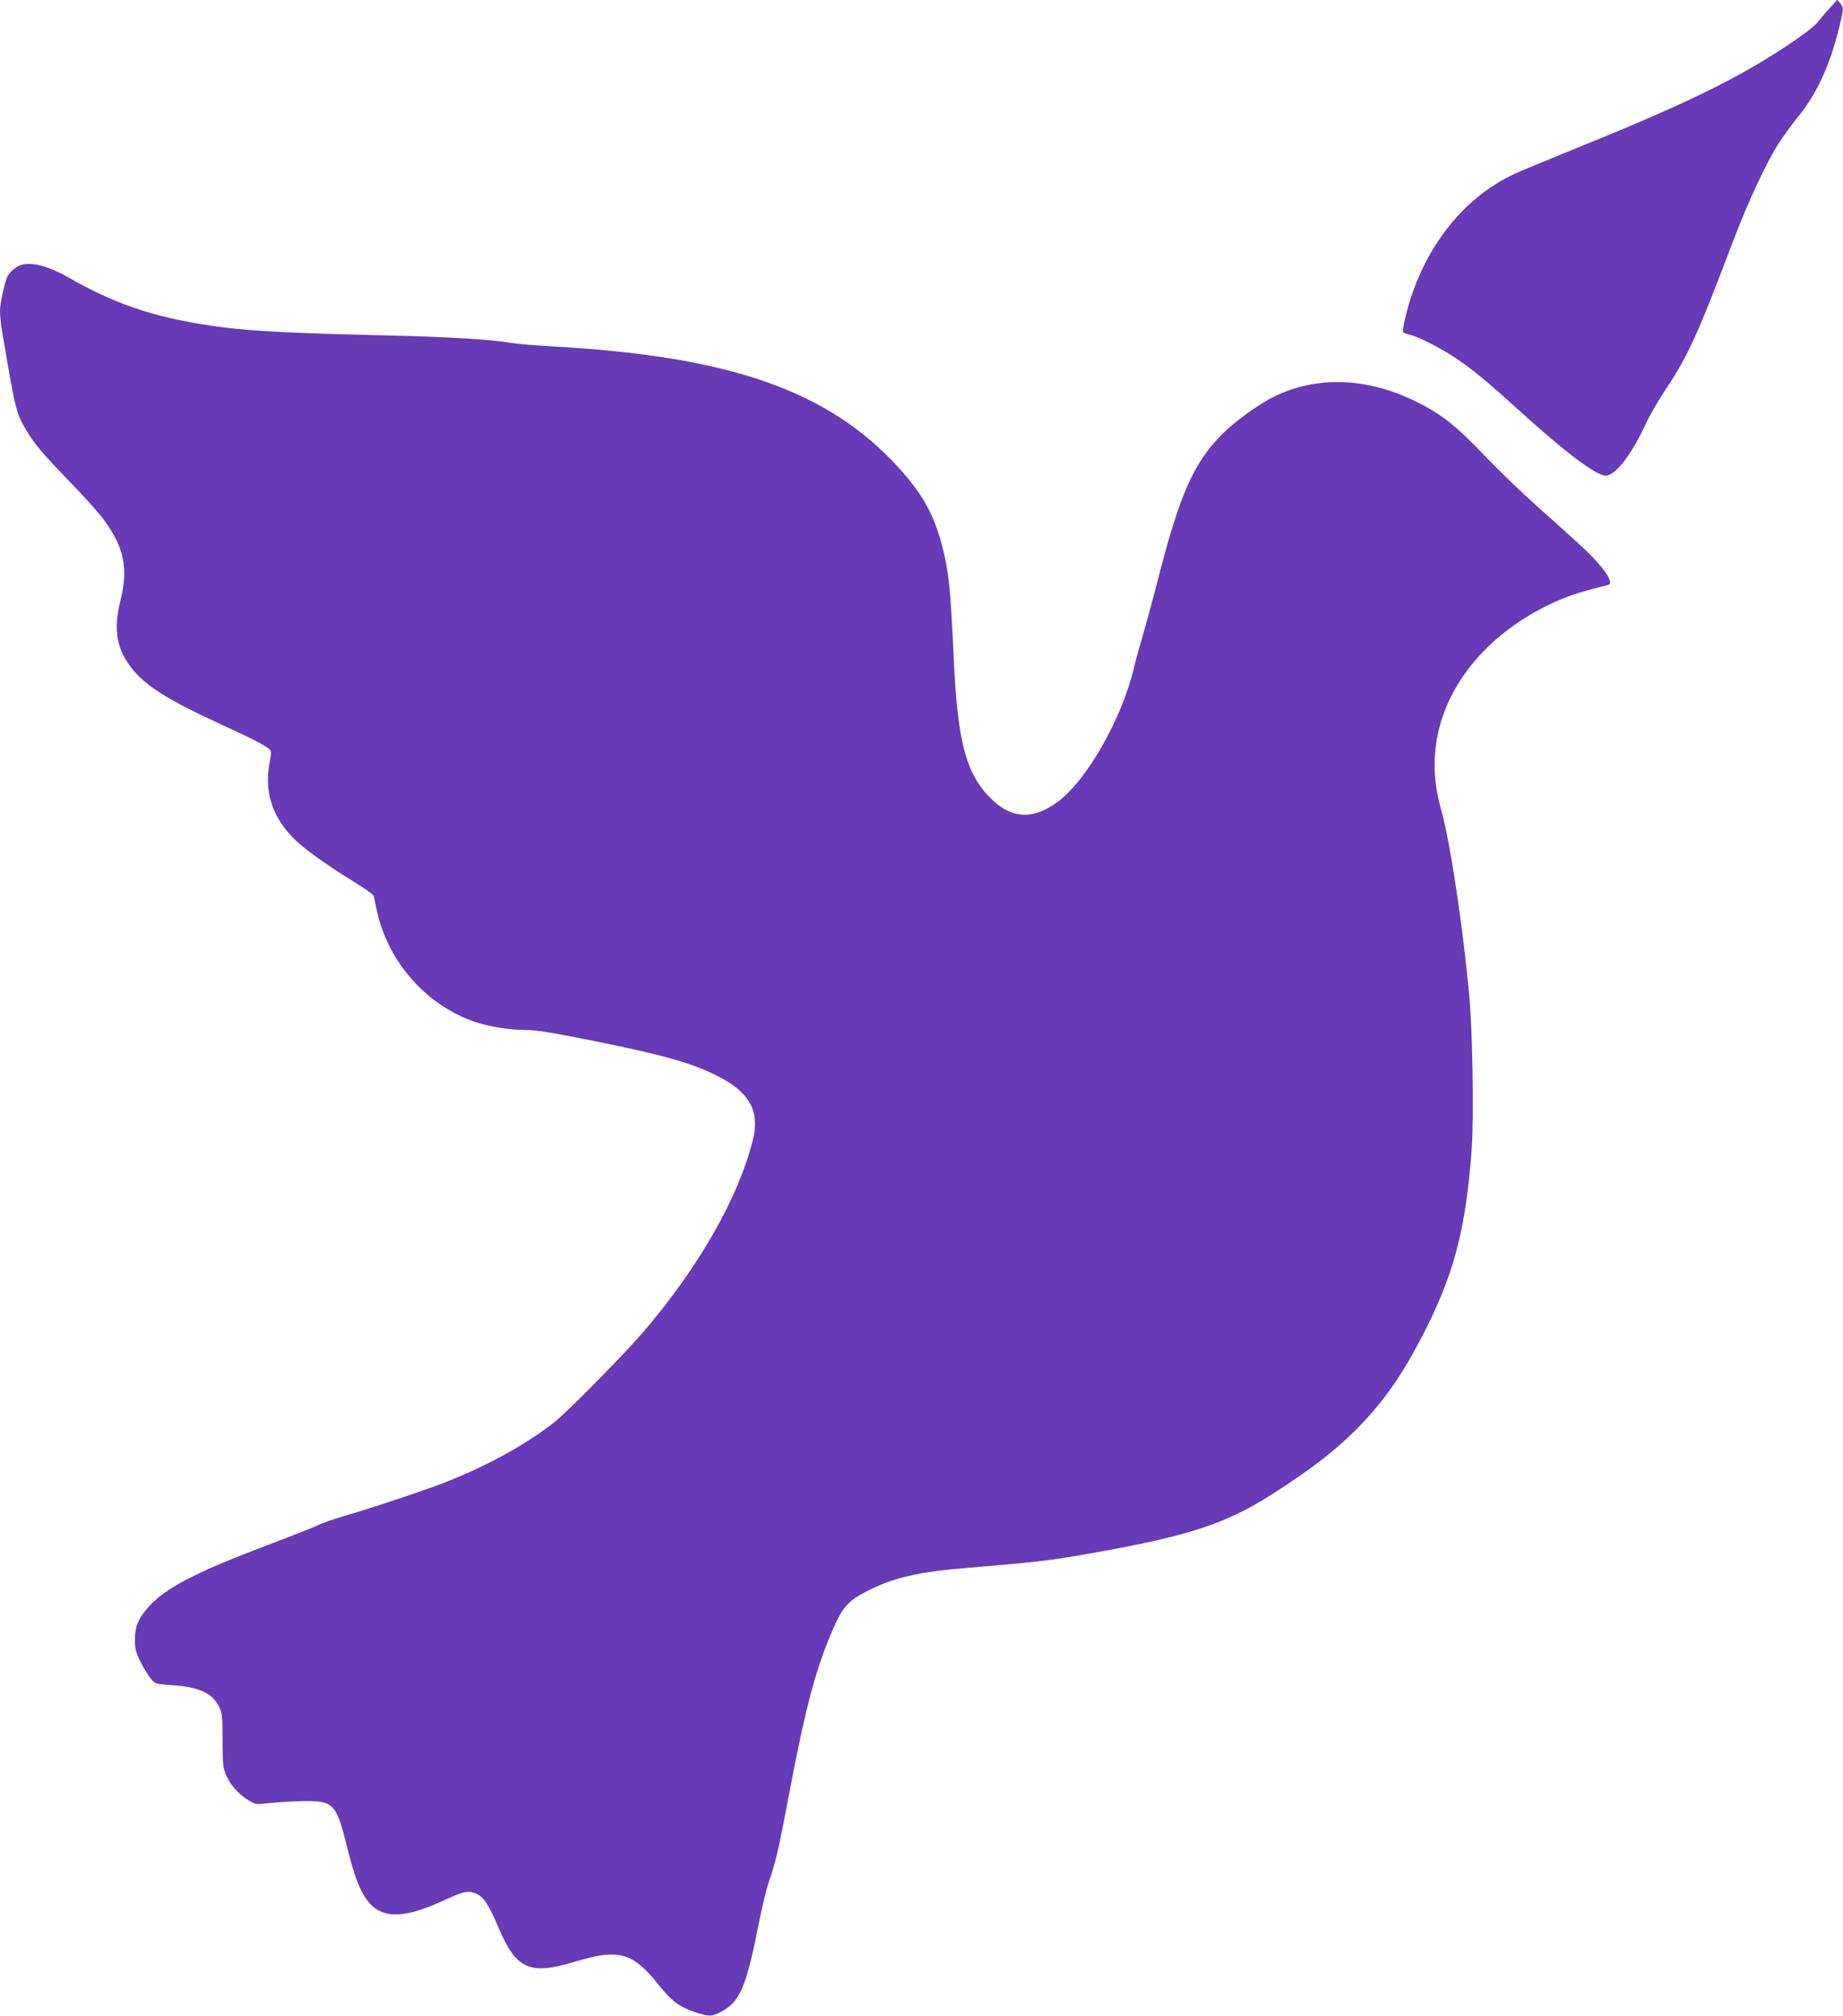 <?xml version="1.0" standalone="no"?>
<!DOCTYPE svg PUBLIC "-//W3C//DTD SVG 20010904//EN"
 "http://www.w3.org/TR/2001/REC-SVG-20010904/DTD/svg10.dtd">
<svg version="1.0" xmlns="http://www.w3.org/2000/svg"
 width="1171pt" height="1280pt" viewBox="0 0 1171 1280"
 preserveAspectRatio="xMidYMid meet">
<g transform="translate(0,1280) scale(0.1,-0.1)"
fill="#673ab7" stroke="none">
<path d="M11625 12748 c-28 -30 -62 -71 -77 -90 -15 -20 -87 -76 -161 -126
-333 -225 -663 -387 -1396 -683 -163 -66 -327 -134 -366 -152 -344 -159 -602
-501 -700 -930 -9 -37 -13 -72 -11 -76 3 -5 20 -11 37 -15 53 -10 199 -84 298
-150 107 -72 187 -137 406 -335 293 -266 487 -411 547 -411 63 0 166 134 259
337 23 49 78 144 124 213 140 209 205 352 429 945 96 251 216 508 294 625 27
41 83 117 124 168 113 140 195 319 253 555 30 119 30 128 7 157 l-18 22 -49
-54z"/>
<path d="M142 11120 c-34 -8 -76 -41 -93 -72 -18 -33 -49 -173 -49 -222 0 -27
5 -76 10 -110 87 -519 91 -535 156 -647 51 -86 104 -149 276 -327 87 -89 182
-195 212 -235 135 -180 163 -313 111 -522 -47 -188 -24 -314 82 -441 87 -104
227 -191 538 -335 216 -99 294 -139 326 -166 14 -11 14 -21 1 -90 -33 -187 19
-344 160 -483 64 -63 198 -159 370 -265 70 -43 130 -85 132 -94 3 -9 10 -42
16 -74 66 -334 311 -617 625 -725 93 -31 218 -52 318 -52 72 0 158 -14 416
-65 466 -94 641 -143 807 -226 204 -102 272 -222 229 -401 -89 -366 -347 -820
-704 -1233 -119 -138 -461 -485 -547 -556 -166 -136 -427 -282 -694 -387 -131
-52 -478 -168 -665 -222 -60 -18 -130 -42 -155 -55 -25 -12 -173 -71 -330
-130 -438 -165 -639 -269 -743 -385 -67 -74 -90 -128 -90 -211 0 -59 5 -80 36
-142 20 -39 49 -87 65 -106 28 -34 29 -34 138 -42 168 -11 254 -51 295 -135
21 -44 23 -62 23 -218 1 -162 3 -174 27 -227 30 -63 79 -116 142 -153 42 -25
46 -25 132 -15 50 5 144 11 210 12 191 3 211 -16 274 -267 49 -199 80 -284
126 -352 88 -128 228 -133 480 -18 135 62 161 69 206 55 56 -17 89 -63 154
-216 115 -272 199 -309 490 -221 276 84 365 59 529 -147 79 -100 133 -141 229
-173 91 -30 107 -30 166 0 121 62 162 156 240 552 22 110 51 234 66 275 43
122 61 197 130 564 105 553 170 796 282 1050 59 134 97 175 227 239 160 80
321 116 631 141 435 36 523 46 795 95 599 106 838 184 1130 370 261 167 416
288 560 436 154 160 269 324 390 557 207 397 283 683 321 1202 14 200 6 722
-15 965 -40 441 -123 992 -181 1196 -104 363 -2 724 285 1013 171 171 413 311
645 372 66 17 126 33 133 35 43 12 -32 120 -180 255 -57 52 -182 165 -278 250
-96 86 -246 230 -332 321 -179 188 -276 263 -443 344 -303 146 -617 157 -883
29 -99 -47 -258 -162 -340 -245 -175 -177 -265 -377 -397 -890 -36 -140 -83
-313 -104 -385 -21 -71 -47 -164 -56 -205 -77 -324 -299 -714 -484 -851 -154
-114 -287 -110 -415 11 -166 157 -221 357 -246 895 -21 456 -31 555 -75 723
-52 197 -123 324 -273 490 -447 491 -1068 709 -2197 772 -104 6 -219 15 -255
21 -154 25 -393 39 -800 49 -566 13 -838 26 -1030 50 -408 51 -681 138 -991
316 -121 70 -228 100 -297 84z"/>
</g>
</svg>
